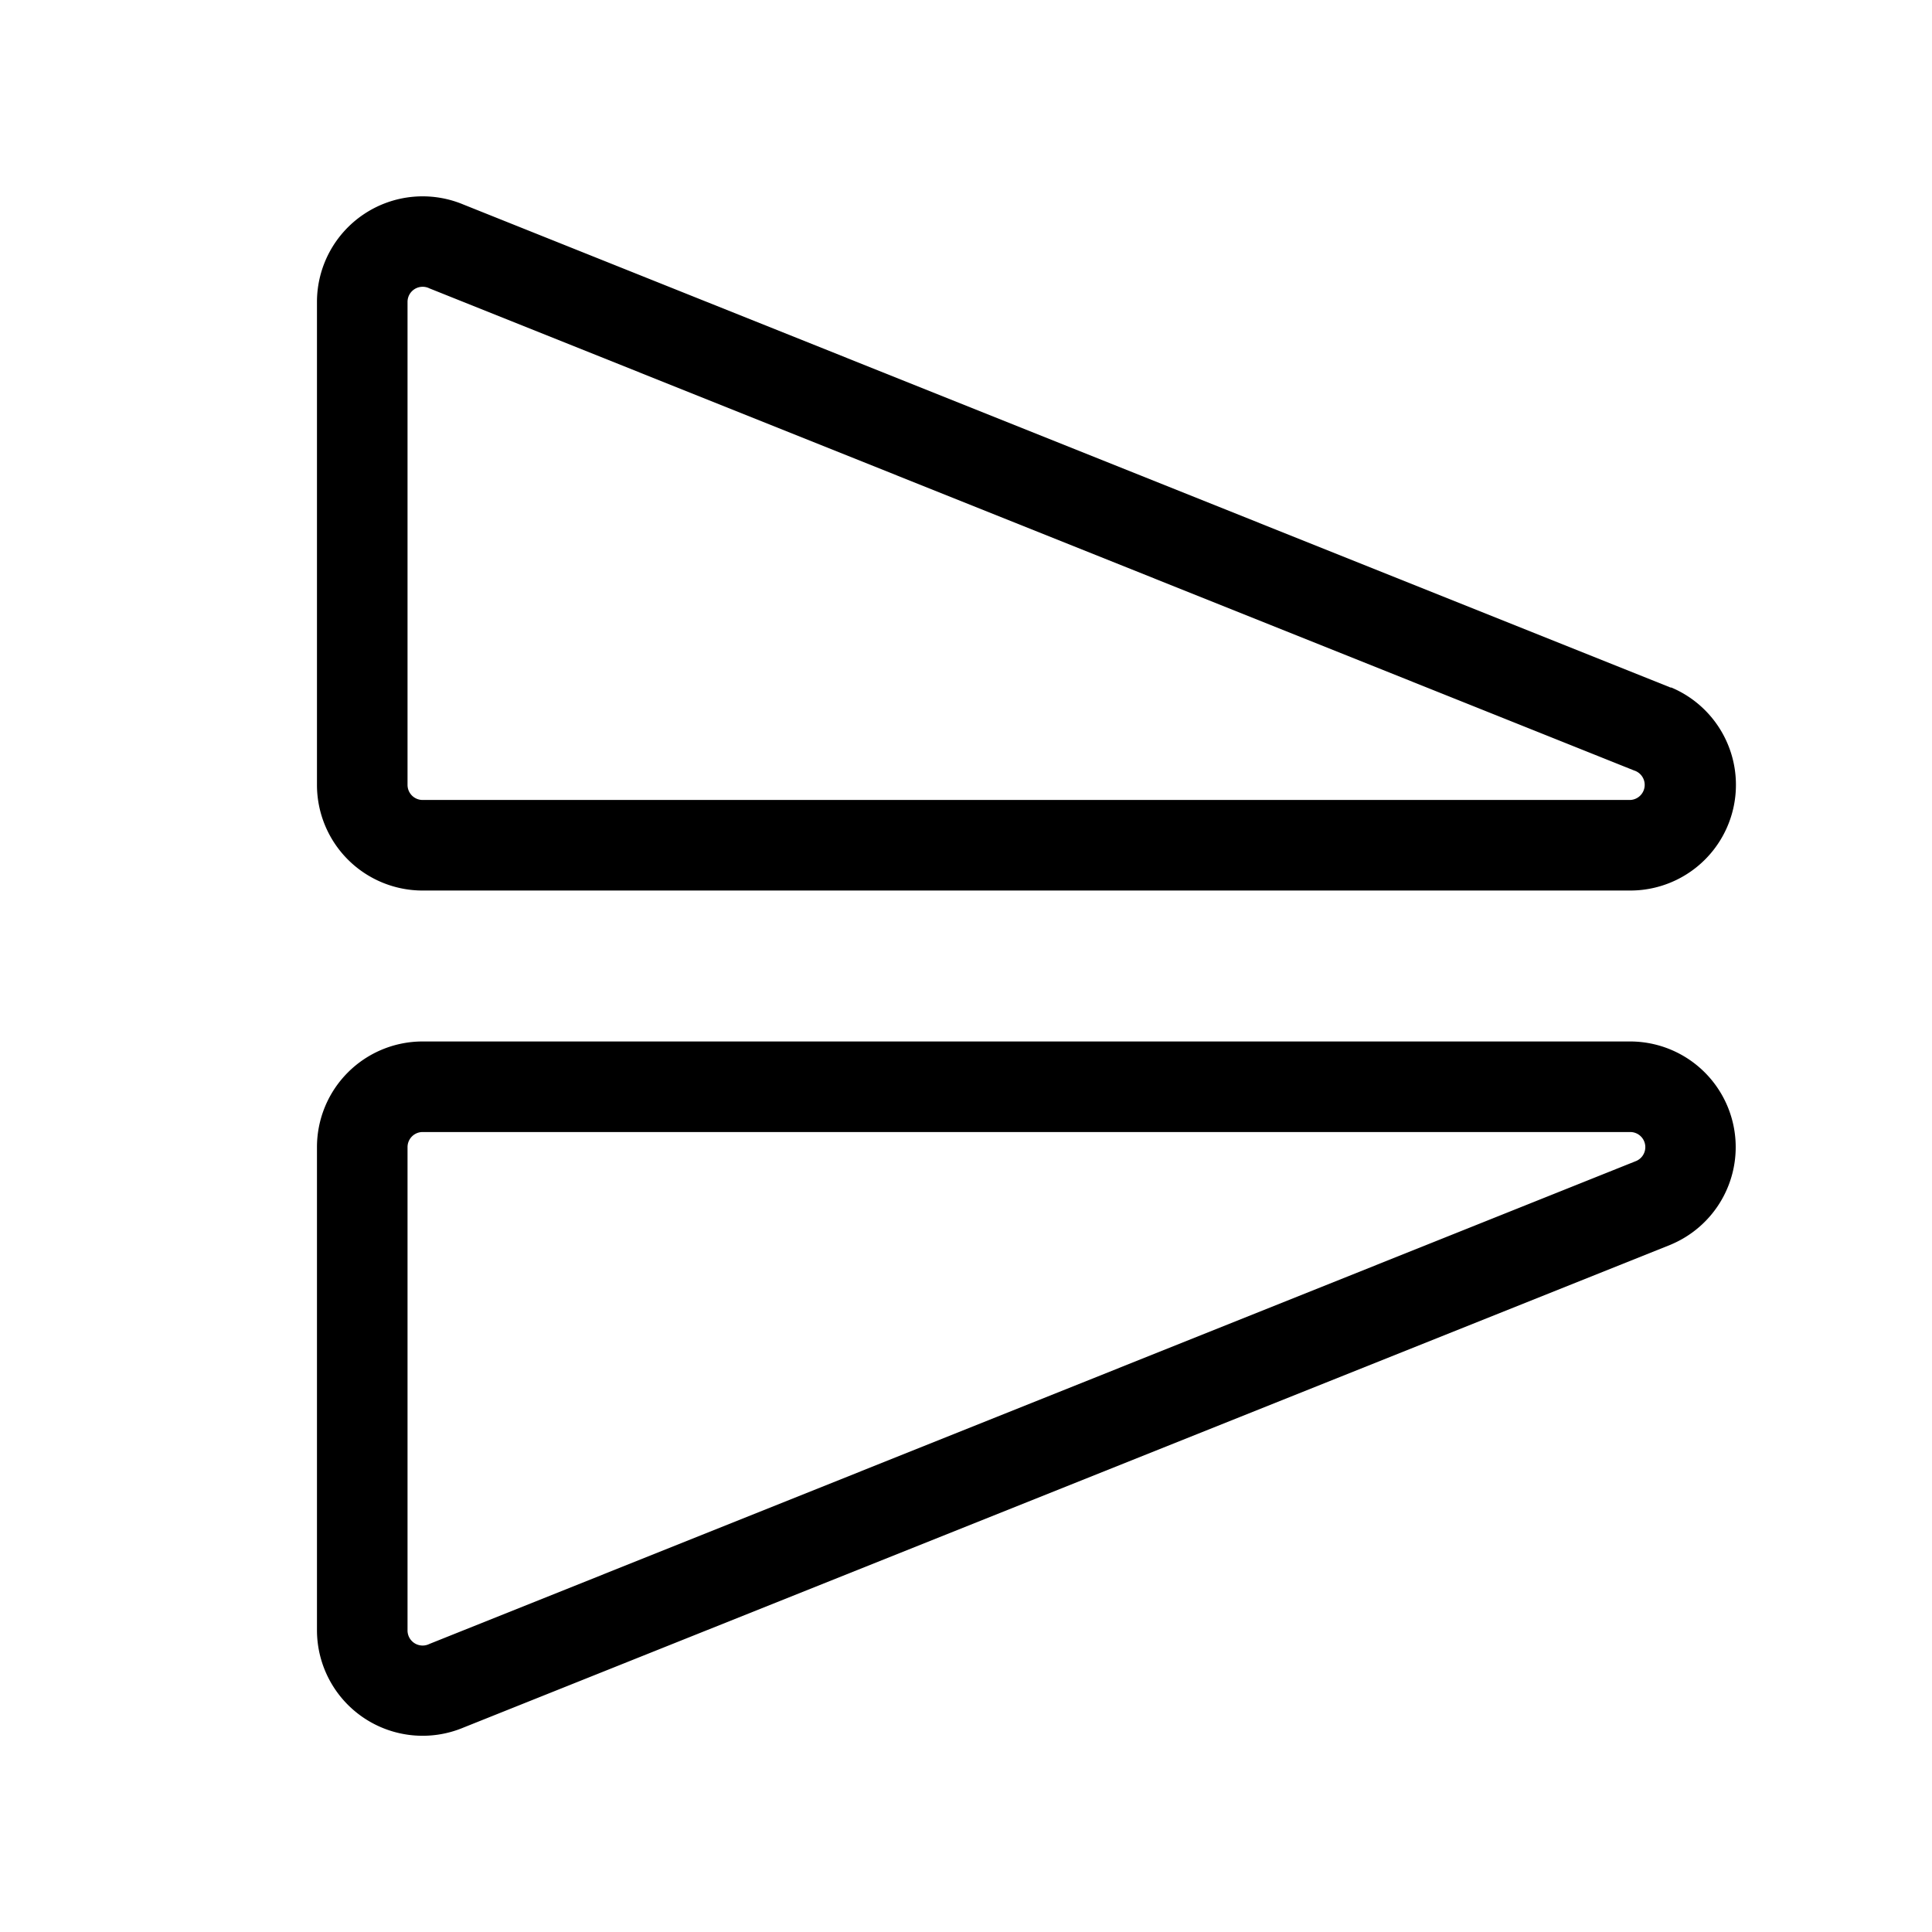 <svg xmlns="http://www.w3.org/2000/svg" viewBox="0 0 256 256" fill="currentColor"><path d="M56,118H216a14,14,0,0,0,5.46-26.9l-.11,0-159.95-64A14,14,0,0,0,42,40v64A14,14,0,0,0,56,118ZM54,40a2,2,0,0,1,2-2,2,2,0,0,1,.79.16l.11.05,159.92,64A2,2,0,0,1,216,106H56a2,2,0,0,1-2-2Zm162,98H56a14,14,0,0,0-14,14v64a14,14,0,0,0,19.39,12.92l160-64,.11-.05A14,14,0,0,0,216,138Zm.82,15.83-159.92,64-.11.05A2,2,0,0,1,54,216V152a2,2,0,0,1,2-2H216a2,2,0,0,1,.82,3.83Z"/></svg>
